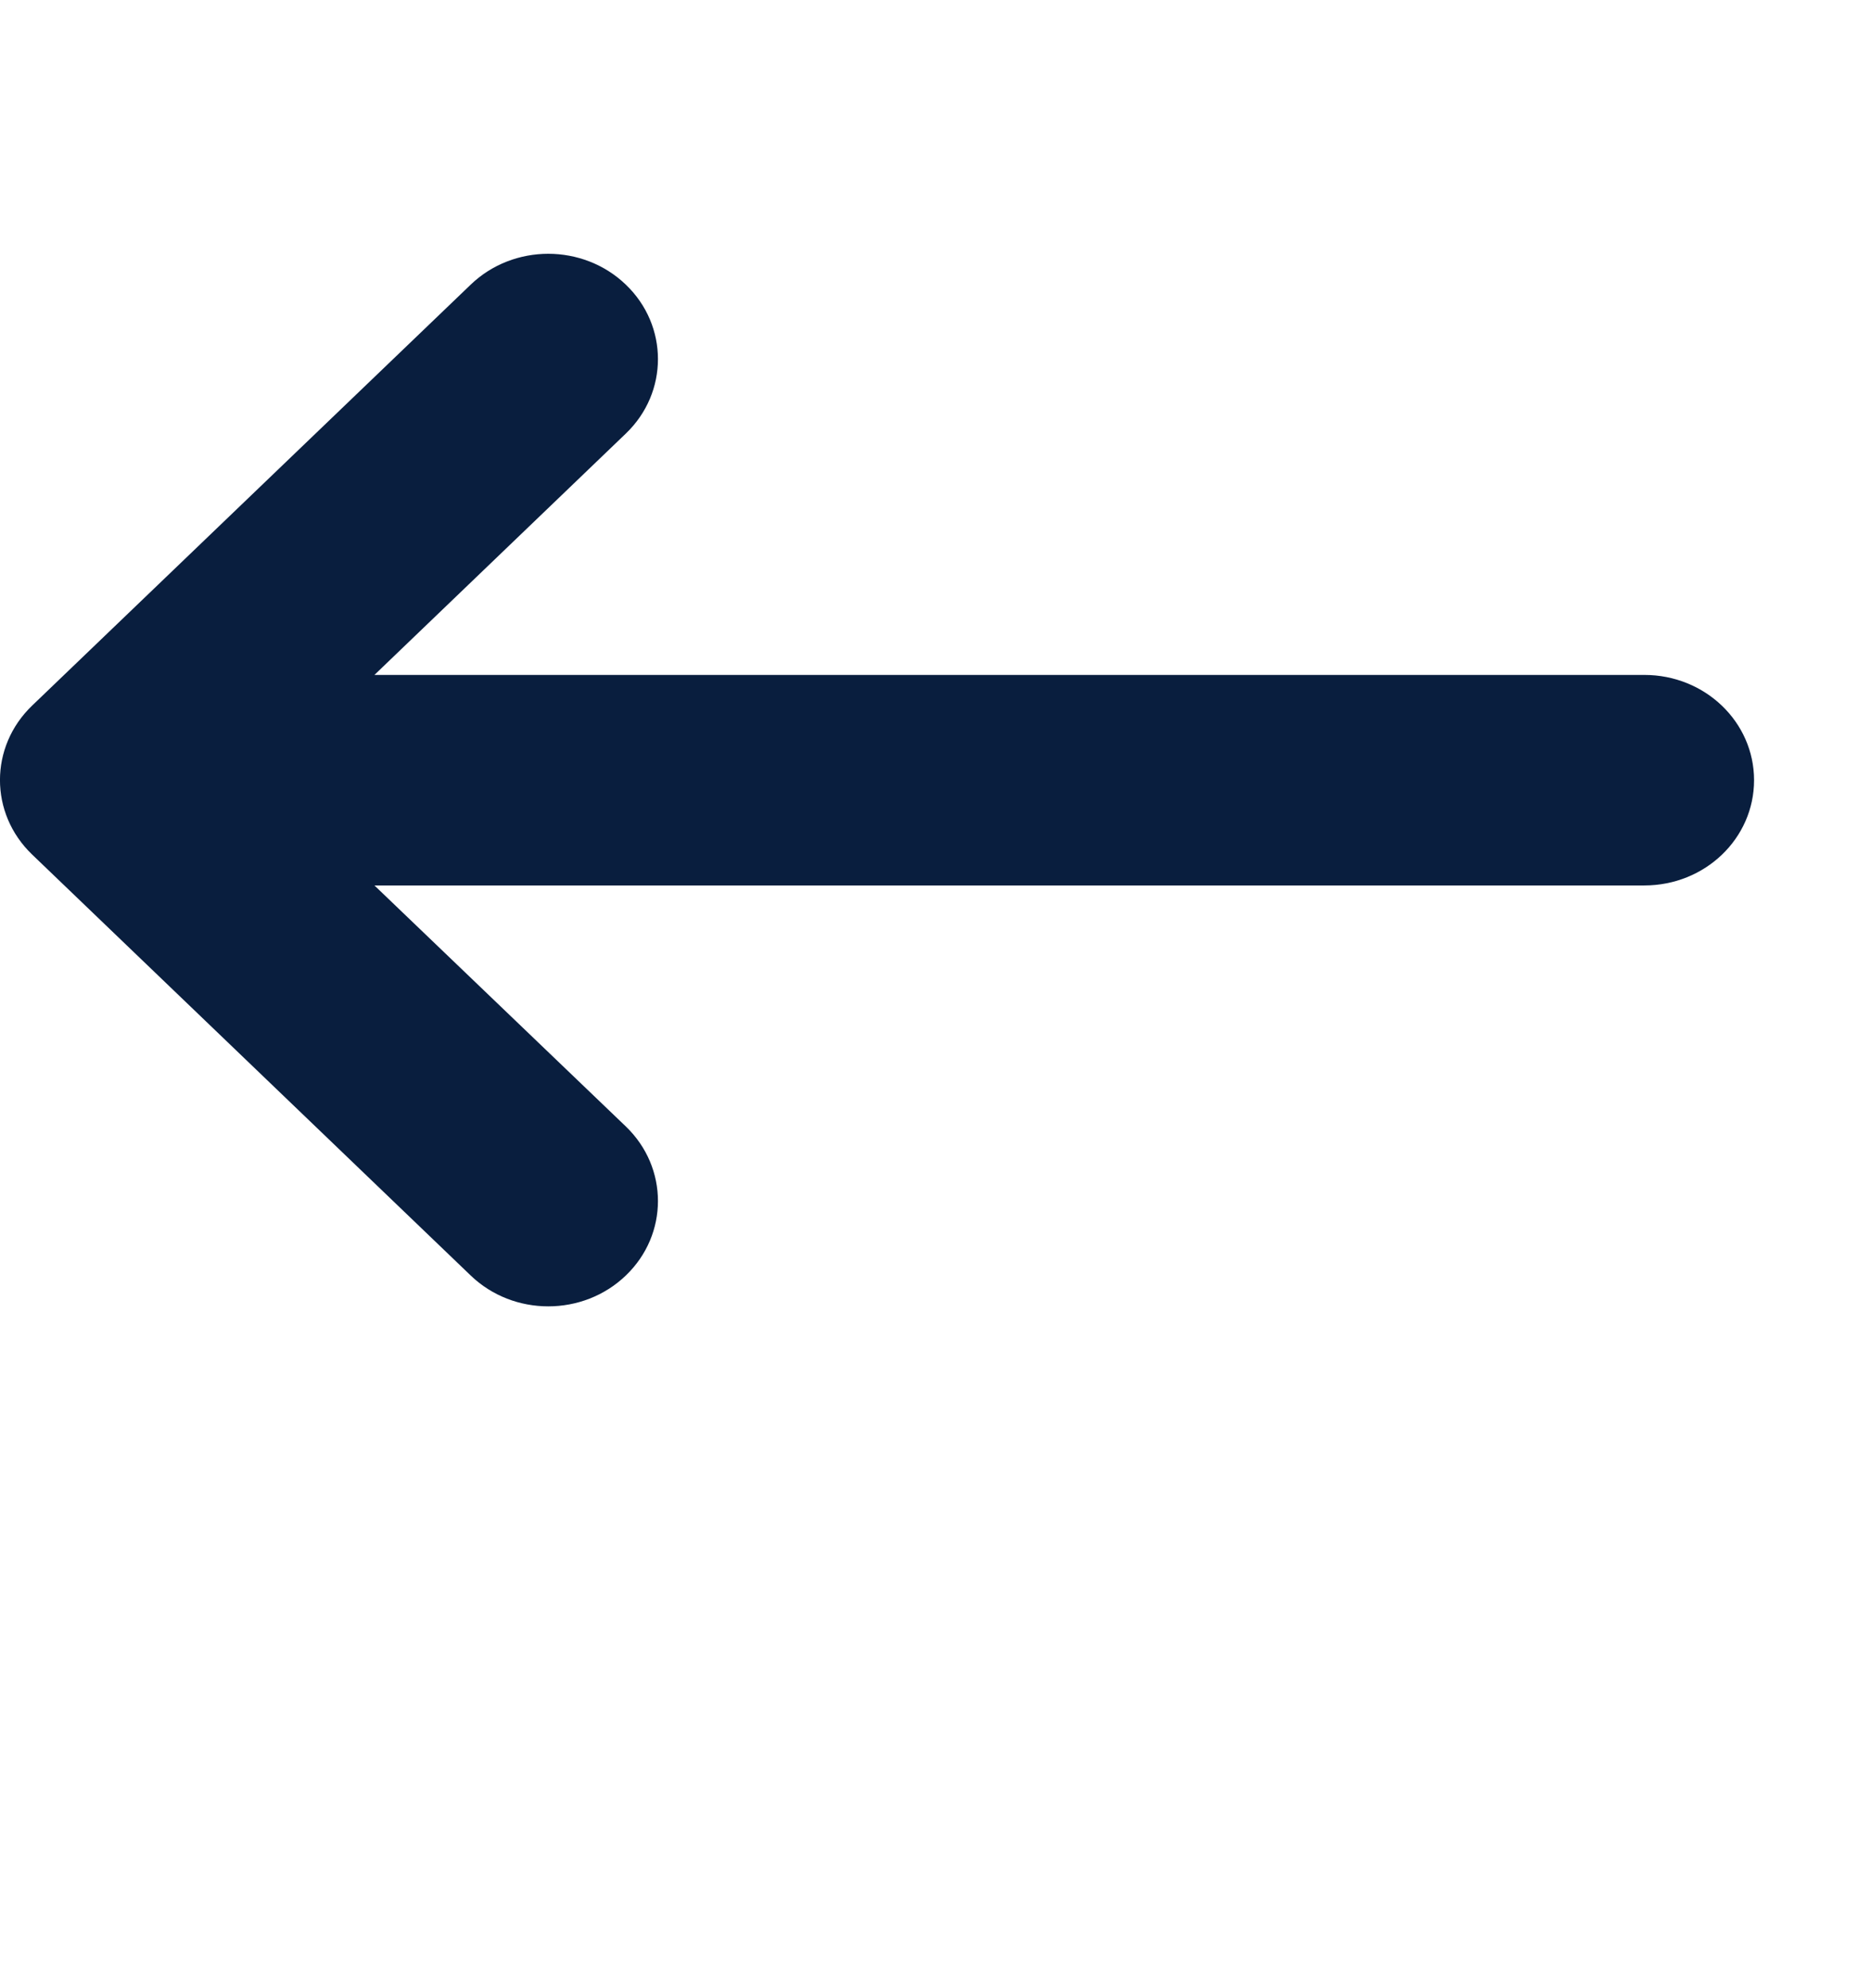 <svg width="16" height="17" viewBox="0 0 16 17" fill="none" xmlns="http://www.w3.org/2000/svg">
<g clip-path="url(#clip0_601_1034)">
<path d="M3.202 7.571H14.062C14.581 7.571 15 7.169 15 6.671C15 6.174 14.581 5.771 14.062 5.771H3.202L5.352 3.707C5.718 3.356 5.718 2.785 5.352 2.434C4.986 2.082 4.391 2.082 4.025 2.434L0.275 6.033C-0.092 6.385 -0.092 6.955 0.275 7.307L4.025 10.906C4.391 11.258 4.986 11.258 5.352 10.906C5.718 10.555 5.718 9.984 5.352 9.632L3.202 7.571Z" fill="#091E3E"/>
</g>
<defs>
<clipPath id="clip0_601_1034">
<rect width="16" height="16" fill="white" transform="translate(0 0.17)"/>
</clipPath>
</defs>
</svg>
